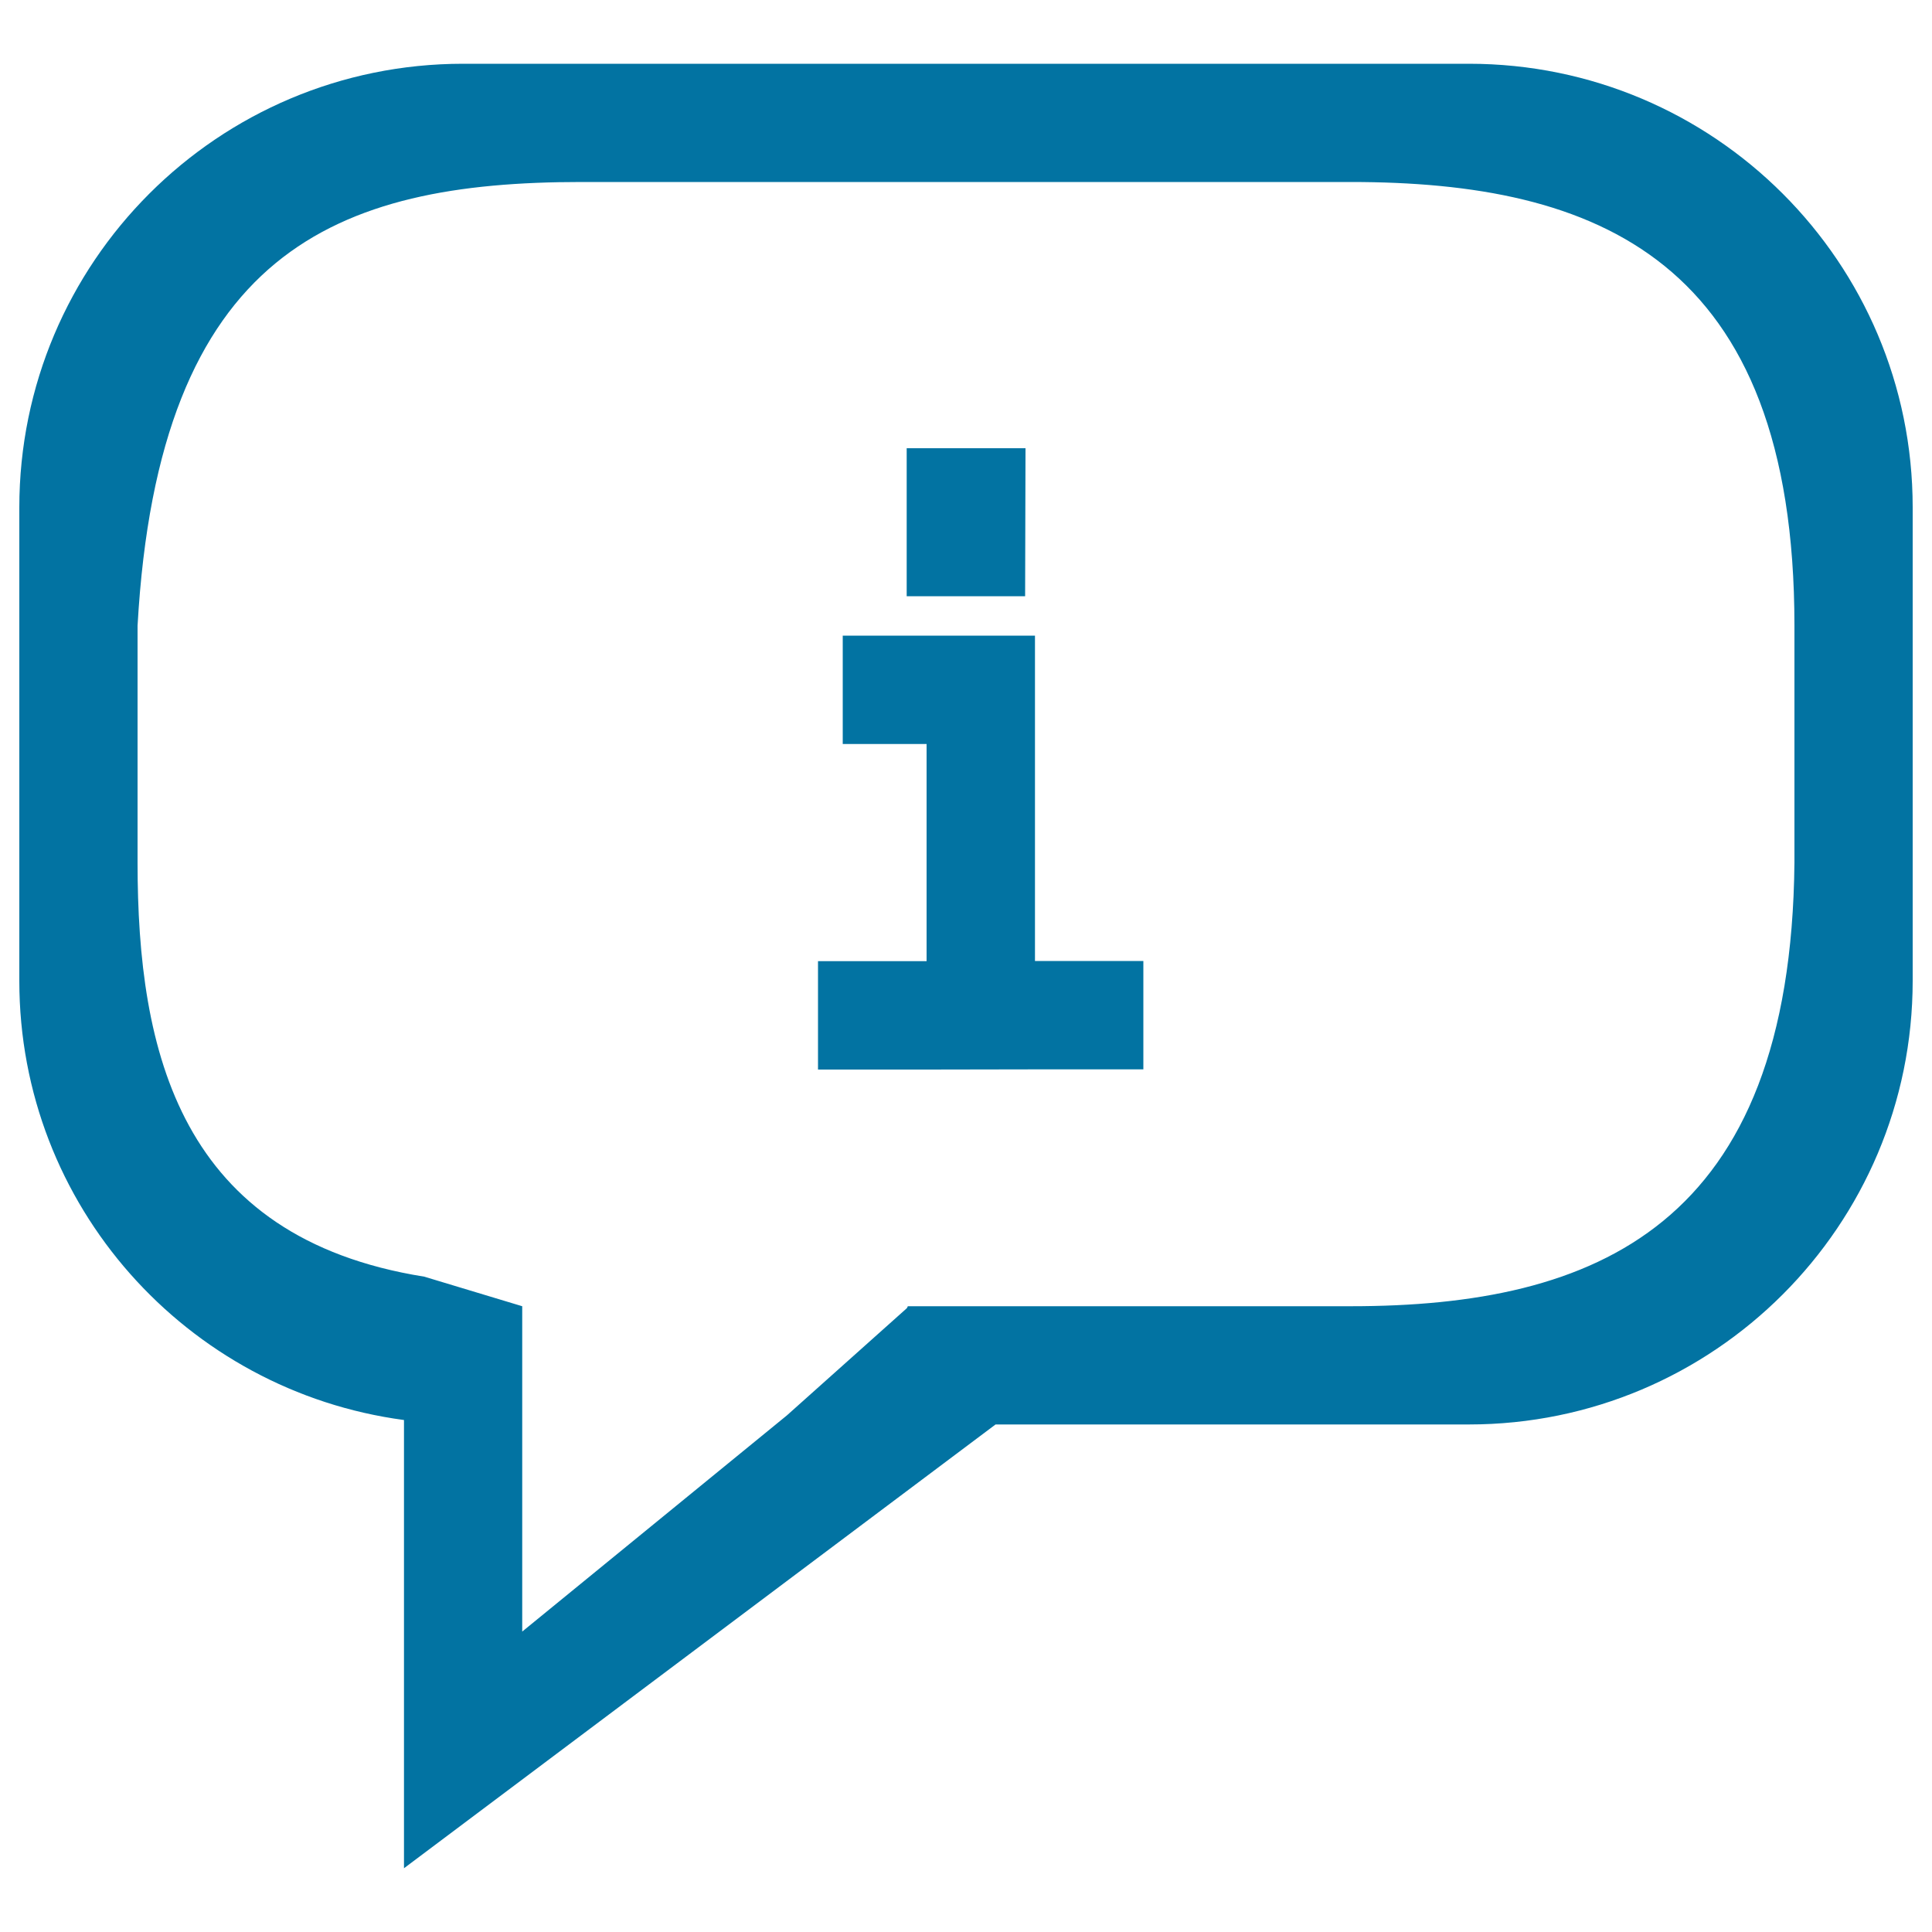 <svg xmlns="http://www.w3.org/2000/svg" viewBox="0 0 1000 1000" style="fill:#0273a2">
<title>Remind SVG icon</title>
<path d="M515.3,737.3L209.1,967v-232C96.7,720,10,624.1,10,507.7v-245C10,135.8,112.8,33,239.7,33h520.6C887.2,33,990,135.8,990,262.6v245c0,126.8-102.8,229.7-229.7,229.7 M928.8,323.9c0-190.4-102.8-229.7-229.7-229.7H300.9c-126.9,0-218.8,35.7-229.7,229.7v122.5c0,98.1,21.8,194.2,148.4,214.4l50.7,15.3v61.2v0l0,0v107.2l137-111.9l62.1-55.5l0.5-1h6.5h222.7c126.9,0,227.9-41.2,229.7-229.7V323.9z M479.6,553.6h-56.2v-56.1h56.2V385.1h-43.4V329h43.4h56.1v56.1v112.3h56.1v56.1h-56.1L479.6,553.6z M469.3,308.6V232h61.5l-0.2,76.6H469.3z"/>
</svg>